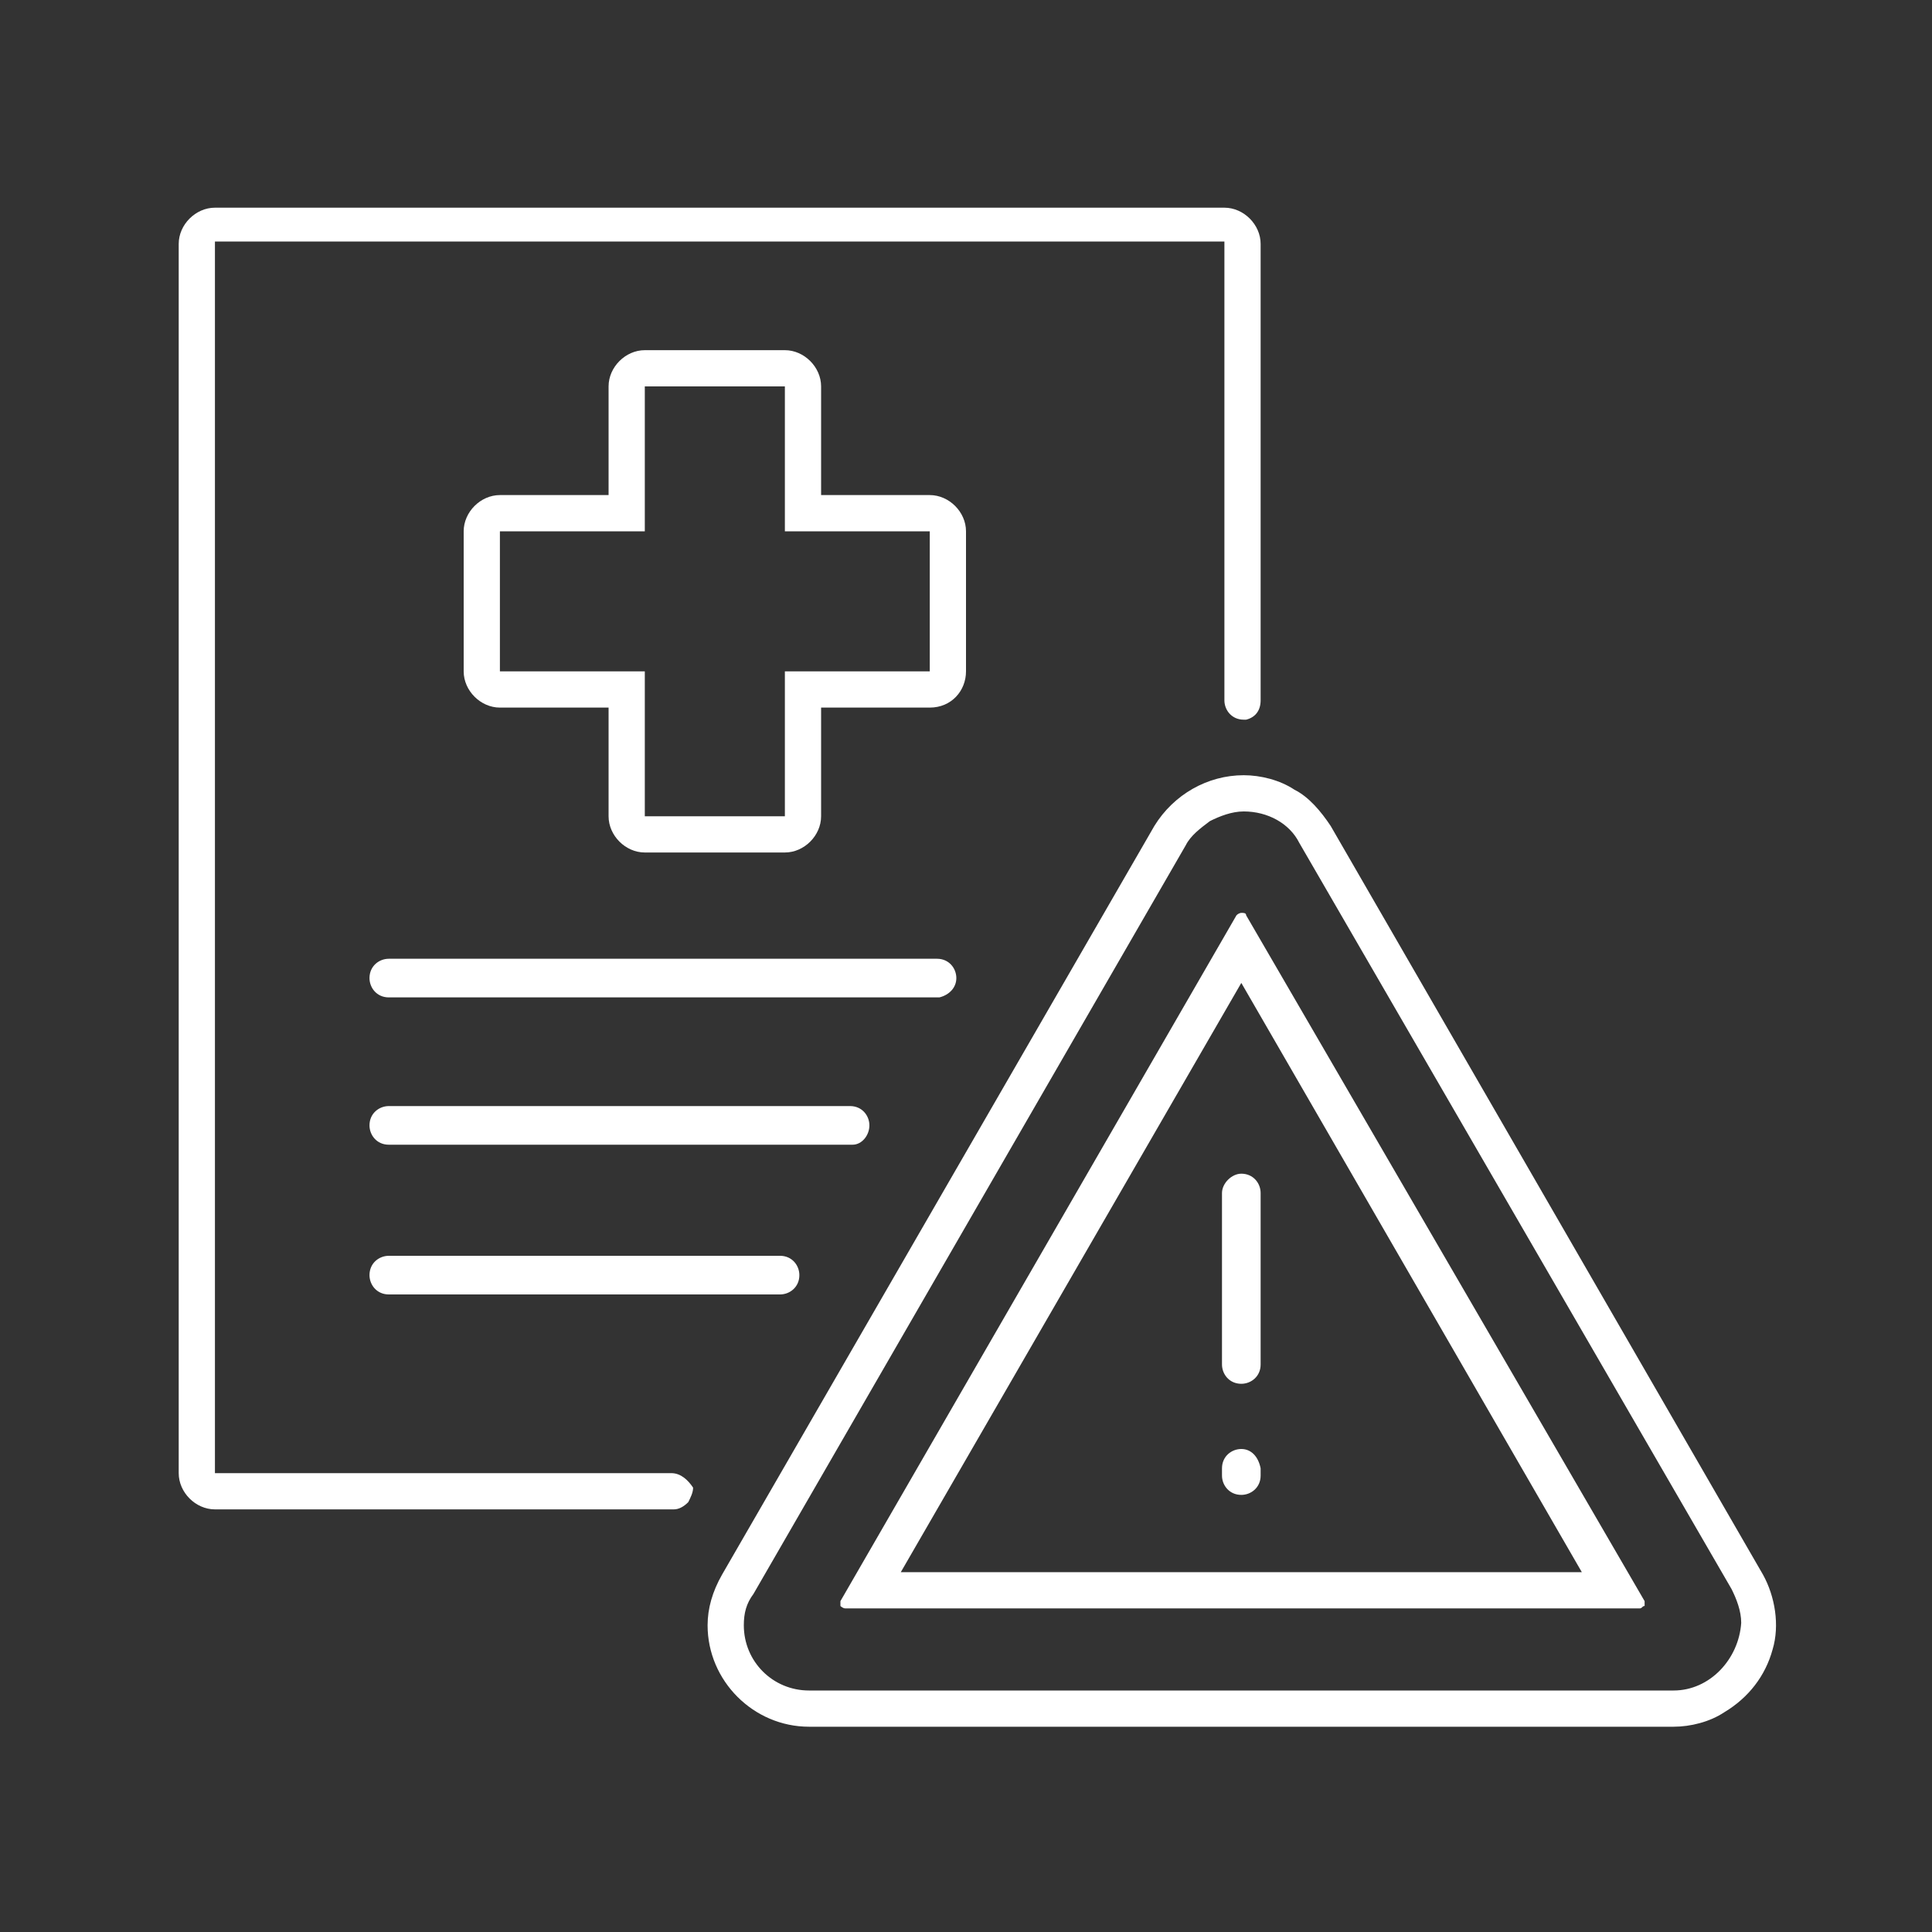 <?xml version="1.0" encoding="UTF-8"?> <!-- Generator: Adobe Illustrator 27.2.0, SVG Export Plug-In . SVG Version: 6.00 Build 0) --> <svg xmlns="http://www.w3.org/2000/svg" xmlns:xlink="http://www.w3.org/1999/xlink" version="1.1" id="Layer_1" x="0px" y="0px" width="80px" height="80px" viewBox="0 0 80 80" xml:space="preserve"><rect x="0" y="0" width="80" height="80" fill="#333333" stroke="none"/> <g> <g> <path fill="#FFFFFF" d="M16.1,52c-0.4,0-0.8,0.3-0.8,0.8c0,0.4,0.3,0.8,0.8,0.8h16.2c0.4,0,0.8-0.3,0.8-0.8c0-0.4-0.3-0.8-0.8-0.8 H16.1z"></path> </g> <g> <path fill="#FFFFFF" d="M39.6,40.5c0-0.4-0.3-0.8-0.8-0.8H16.1c-0.4,0-0.8,0.3-0.8,0.8c0,0.4,0.3,0.8,0.8,0.8h22.8 C39.3,41.2,39.6,40.9,39.6,40.5z"></path> </g> <g> <path fill="#FFFFFF" d="M27.8,61H8.9v-51h41.8v19c0,0.4,0.3,0.8,0.8,0.8c0,0,0.1,0,0.1,0c0.4-0.1,0.6-0.4,0.6-0.8V10.1 c0-0.8-0.7-1.5-1.5-1.5H8.9c-0.8,0-1.5,0.7-1.5,1.5V61c0,0.8,0.7,1.5,1.5,1.5h0l19,0c0.2,0,0.4-0.1,0.6-0.3 c0.1-0.2,0.2-0.4,0.2-0.6C28.5,61.3,28.2,61,27.8,61z"></path> </g> <g> <path fill="#FFFFFF" d="M36,46.6c0-0.4-0.3-0.8-0.8-0.8H16.1c-0.4,0-0.8,0.3-0.8,0.8c0,0.4,0.3,0.8,0.8,0.8h19.2 C35.7,47.4,36,47,36,46.6z"></path> </g> <g> <g> <path fill="#FFFFFF" d="M51.6,37.9c0-0.1-0.1-0.1-0.2-0.1c0,0-0.1,0-0.2,0.1L34.8,66.3c0,0.1,0,0.2,0,0.2c0,0,0.1,0.1,0.2,0.1 h32.9c0.1,0,0.1-0.1,0.2-0.1c0,0,0-0.1,0-0.2L51.6,37.9z M37.3,65.1l14.1-24.4l14.1,24.4H37.3z"></path> </g> </g> <g> <path fill="#FFFFFF" d="M50.6,49.4v7.1c0,0.4,0.3,0.8,0.8,0.8c0.4,0,0.8-0.3,0.8-0.8v-7.1c0-0.4-0.3-0.8-0.8-0.8 C51,48.6,50.6,49,50.6,49.4z"></path> </g> <g> <g> <path fill="#FFFFFF" d="M73,65.2L55.1,34.2c-0.4-0.6-0.9-1.2-1.5-1.5c-0.6-0.4-1.4-0.6-2.1-0.6c-1.5,0-2.9,0.8-3.7,2.1L29.9,65.2 c-0.4,0.7-0.6,1.4-0.6,2.1c0,2.3,1.9,4.2,4.2,4.2c0,0,35.8,0,35.8,0c0.7,0,1.5-0.2,2.1-0.6c1-0.6,1.7-1.5,2-2.6 C73.7,67.3,73.5,66.1,73,65.2z M69.3,70H33.5c-1.5,0-2.7-1.2-2.7-2.7c0-0.5,0.1-0.9,0.4-1.3L49.1,35c0.2-0.4,0.6-0.7,1-1 c0.4-0.2,0.9-0.4,1.4-0.4c1,0,1.9,0.5,2.3,1.3l17.9,30.9c0.2,0.4,0.4,0.9,0.4,1.4C72,68.7,70.8,70,69.3,70z"></path> </g> </g> <g> <g> <path fill="#FFFFFF" d="M40,27.8V22c0-0.8-0.7-1.5-1.5-1.5H34V16c0-0.8-0.7-1.5-1.5-1.5h-5.8c-0.8,0-1.5,0.7-1.5,1.5v4.5h-4.5 c-0.8,0-1.5,0.7-1.5,1.5v5.8c0,0.8,0.7,1.5,1.5,1.5h4.5v4.5c0,0.8,0.7,1.5,1.5,1.5l5.8,0c0.8,0,1.5-0.7,1.5-1.5v-4.5h4.5 C39.4,29.3,40,28.6,40,27.8z M38.5,27.8h-6v6h-5.8v-6h-6V22h6v-6h5.8v6h6V27.8z"></path> </g> </g> <g> <path fill="#FFFFFF" d="M51.4,60c-0.4,0-0.8,0.3-0.8,0.8v0.3c0,0.4,0.3,0.8,0.8,0.8c0.4,0,0.8-0.3,0.8-0.8v-0.3 C52.1,60.3,51.8,60,51.4,60z"></path> </g> </g> </svg> 